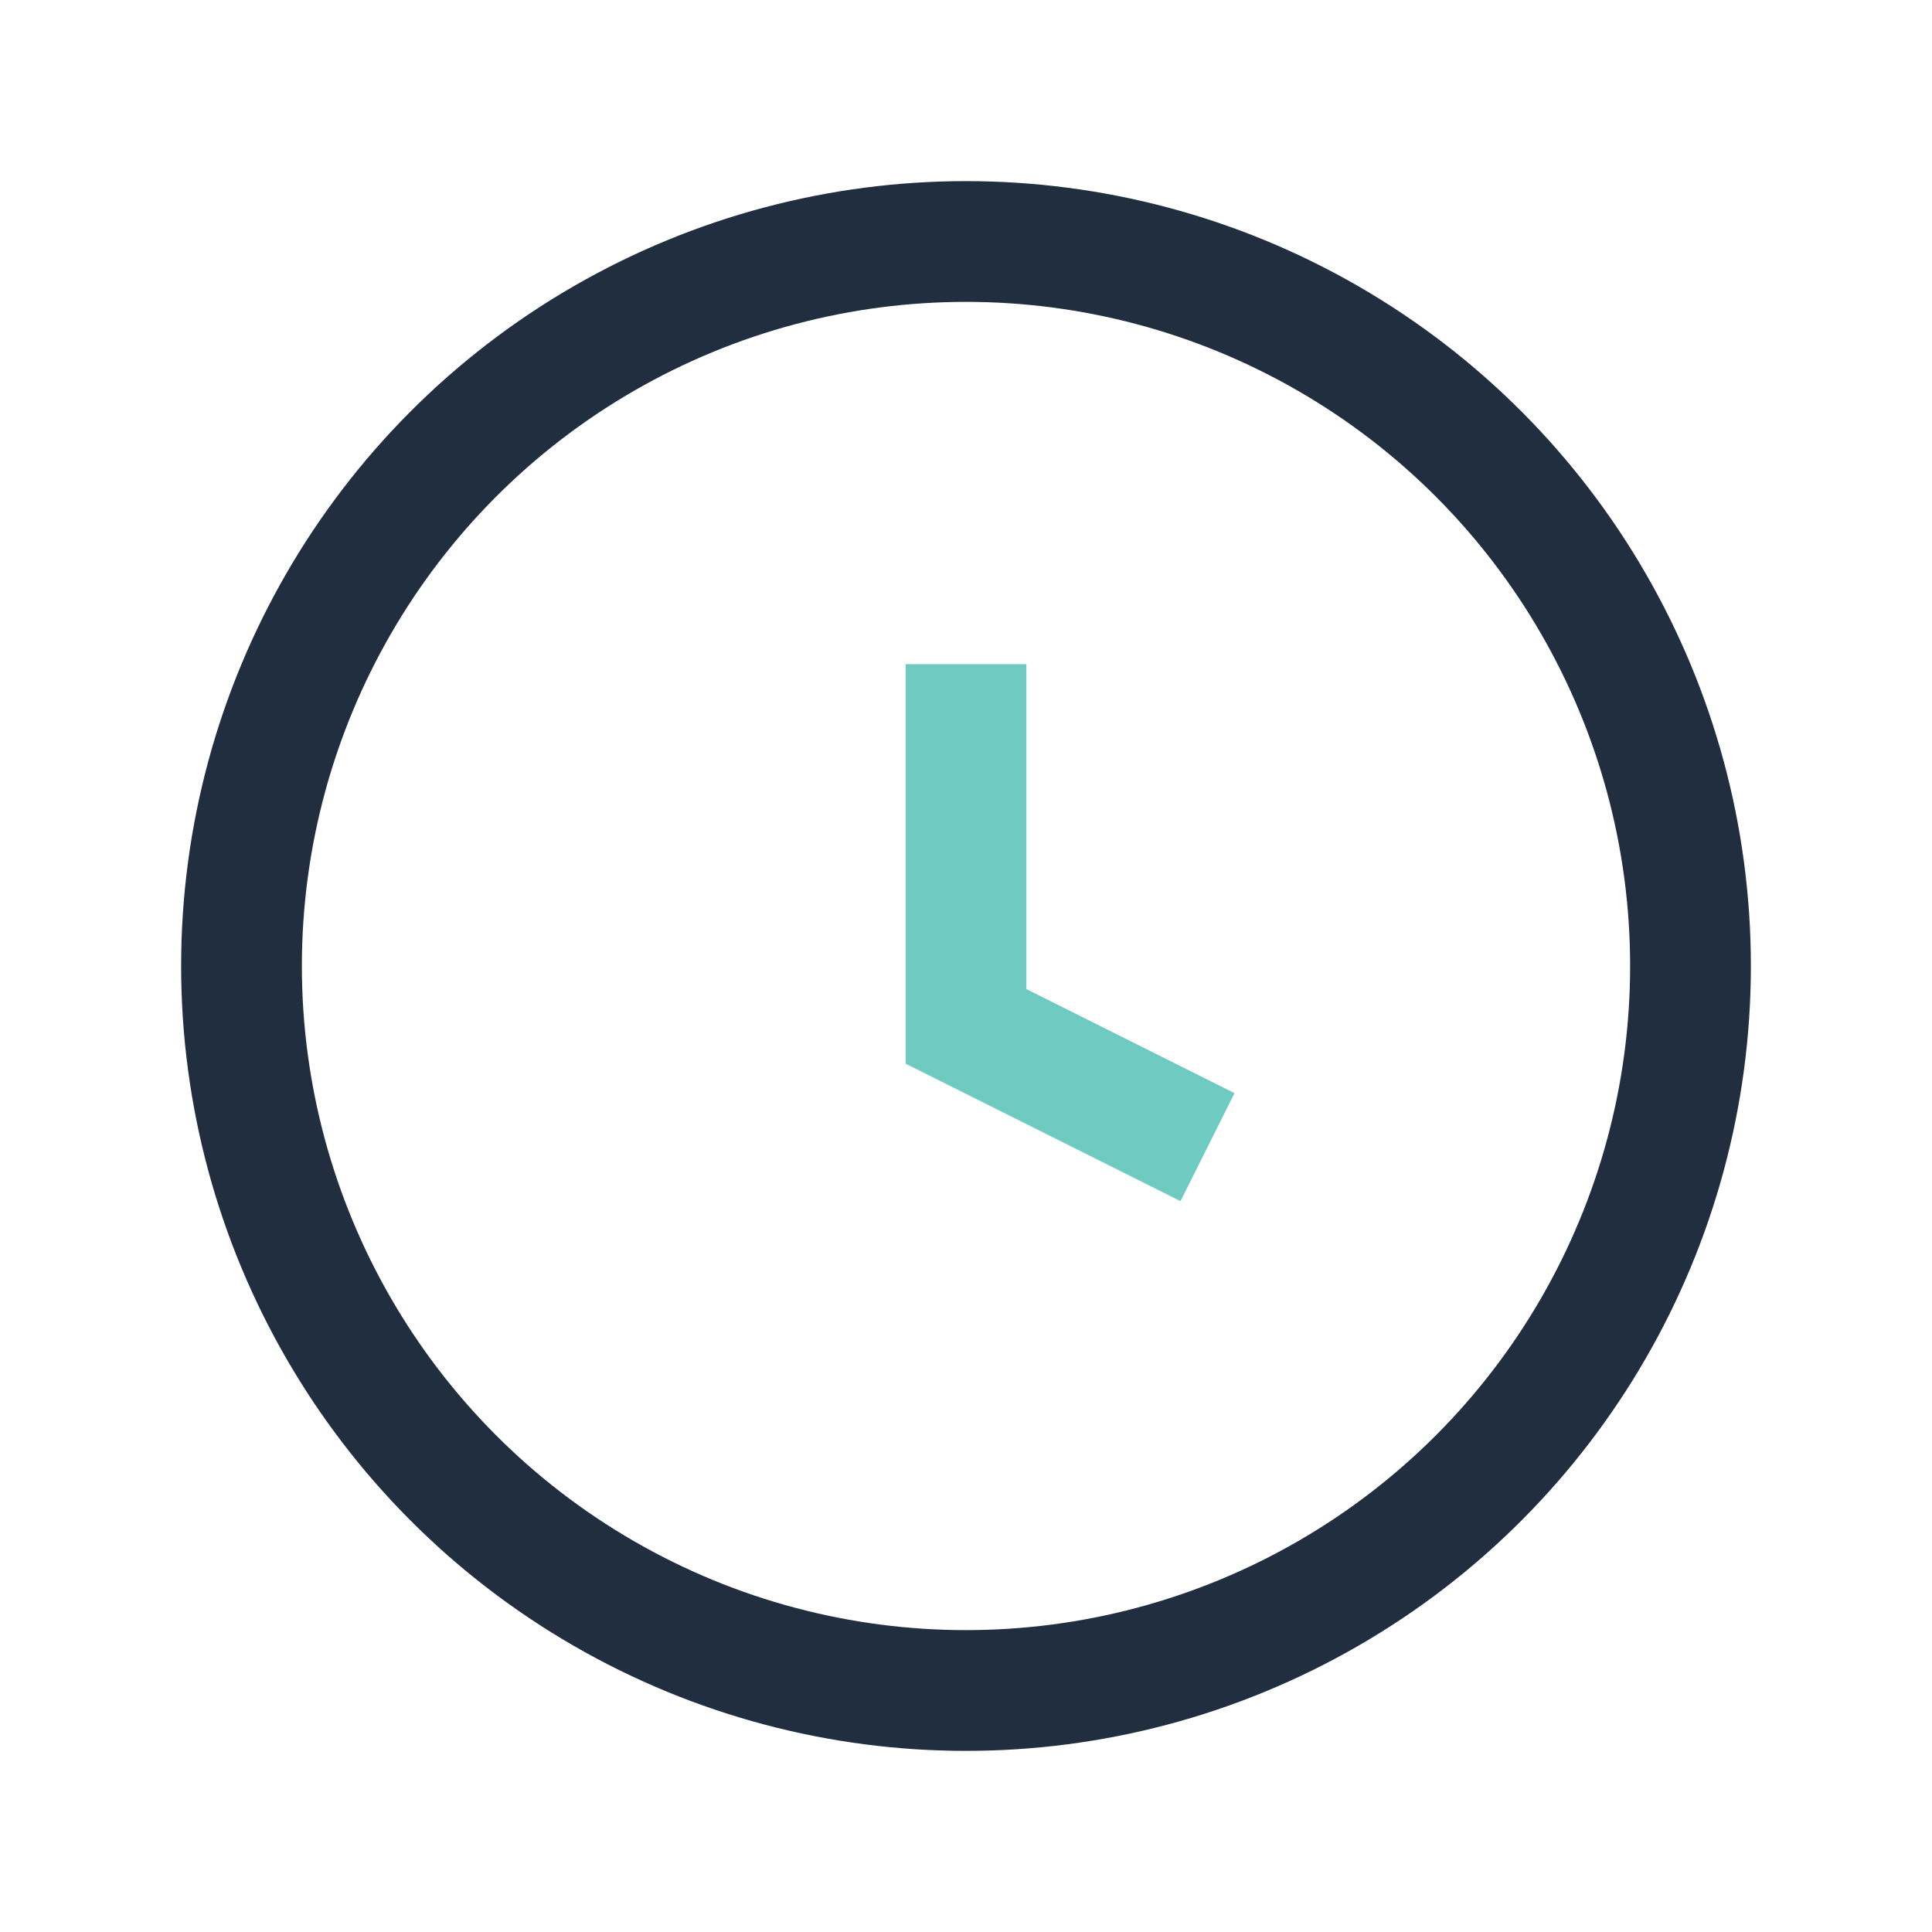<?xml version="1.0" encoding="UTF-8"?>
<svg xmlns="http://www.w3.org/2000/svg" width="32" height="32" viewBox="0 0 32 32"><circle cx="16" cy="16" r="12" fill="none" stroke="#212E40" stroke-width="2"/><path d="M16 11v6l4 2" stroke="#6FCBC1" stroke-width="2" fill="none"/></svg>